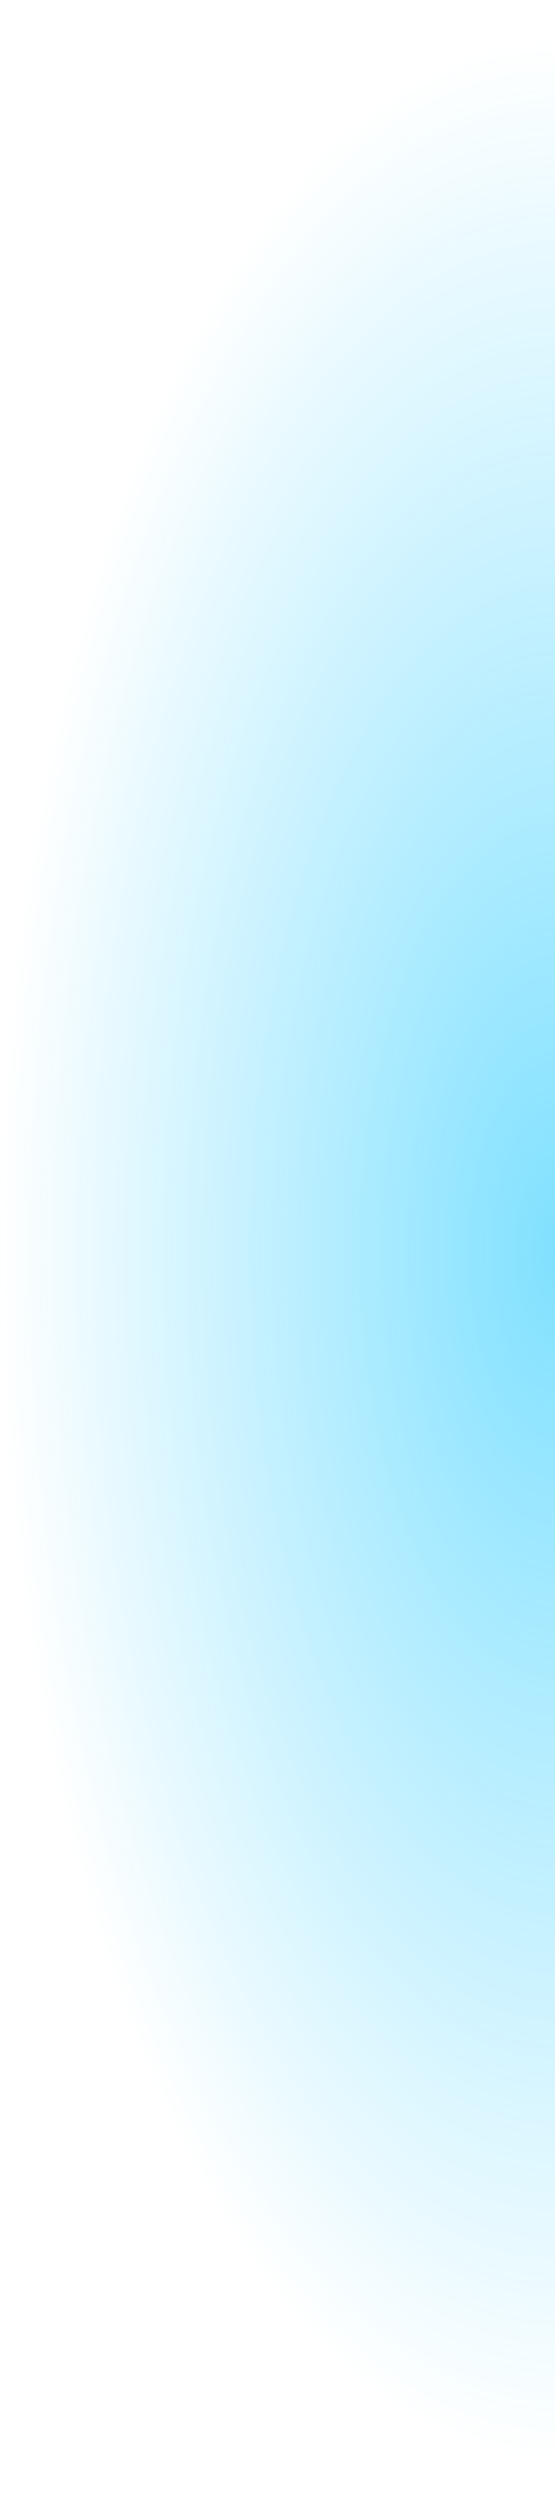<?xml version="1.0" encoding="UTF-8"?> <svg xmlns="http://www.w3.org/2000/svg" width="240" height="1080" viewBox="0 0 240 1080" fill="none"> <path d="M240 1080L240 540L240 1.04907e-05C240 1.04907e-05 0 0.001 -2.36035e-05 539.999C-0 1080 240 1080 240 1080Z" fill="url(#paint0_radial)"></path> <defs> <radialGradient id="paint0_radial" cx="0" cy="0" r="1" gradientUnits="userSpaceOnUse" gradientTransform="translate(240 540.005) rotate(-180) scale(239.674 540)"> <stop stop-color="#00C2FF" stop-opacity="0.5"></stop> <stop offset="1" stop-color="#00C2FF" stop-opacity="0"></stop> </radialGradient> </defs> </svg> 